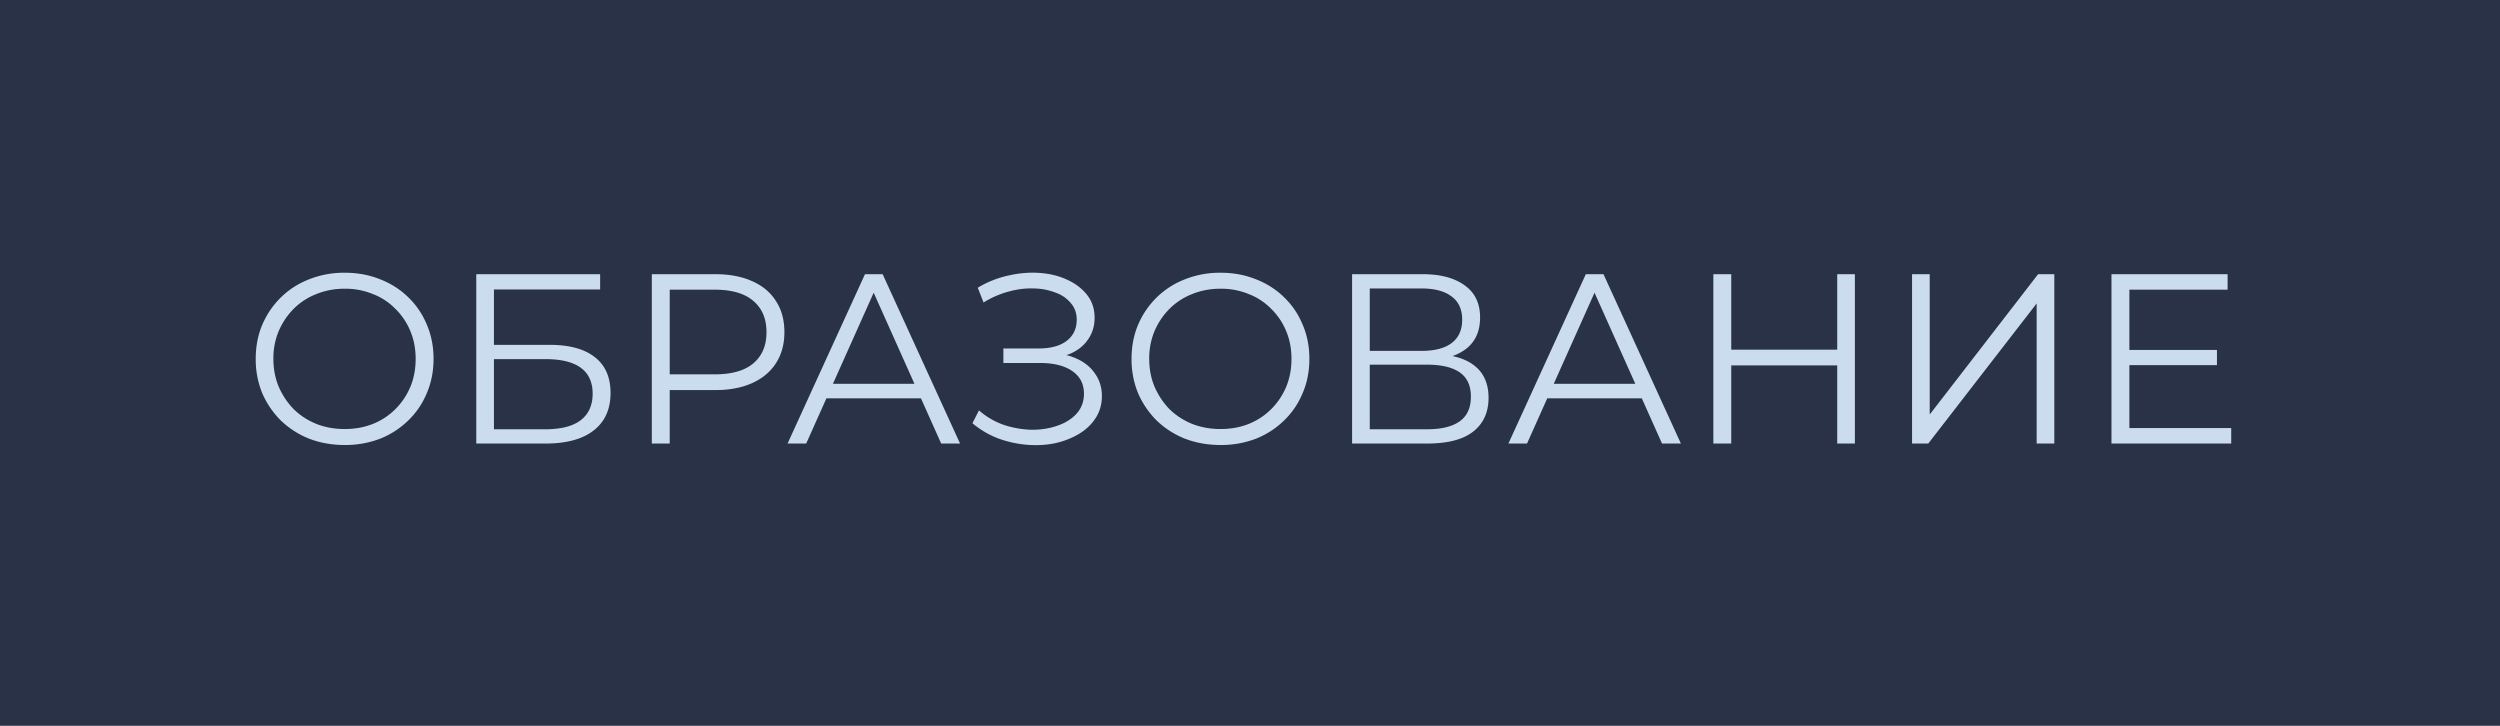 <?xml version="1.0" encoding="UTF-8"?> <svg xmlns="http://www.w3.org/2000/svg" width="124" height="36" fill="none"> <path fill="#293246" d="M0 0h124v36H0z"></path> <path fill="#CCDCEF" d="M17.1 22.072c-.632 0-1.22-.104-1.764-.312a4.355 4.355 0 0 1-1.404-.9 4.387 4.387 0 0 1-.924-1.356 4.399 4.399 0 0 1-.324-1.704c0-.616.108-1.18.324-1.692.224-.52.532-.972.924-1.356.4-.392.868-.692 1.404-.9a4.677 4.677 0 0 1 1.764-.324c.632 0 1.216.108 1.752.324.536.208 1 .504 1.392.888.4.384.708.836.924 1.356.224.52.336 1.088.336 1.704 0 .616-.112 1.184-.336 1.704-.216.52-.524.972-.924 1.356a4.217 4.217 0 0 1-1.392.9 4.802 4.802 0 0 1-1.752.312Zm0-.792c.504 0 .968-.084 1.392-.252a3.34 3.34 0 0 0 1.116-.732c.32-.32.568-.688.744-1.104.176-.424.264-.888.264-1.392 0-.504-.088-.964-.264-1.38a3.28 3.28 0 0 0-.744-1.104 3.114 3.114 0 0 0-1.116-.732 3.596 3.596 0 0 0-1.392-.264c-.504 0-.972.088-1.404.264a3.233 3.233 0 0 0-1.128.732c-.312.312-.56.68-.744 1.104a3.507 3.507 0 0 0-.264 1.38c0 .496.088.956.264 1.38.184.424.432.796.744 1.116.32.312.696.556 1.128.732.432.168.9.252 1.404.252Zm6.523.72v-8.4h6.144v.756h-5.268v2.748h2.748c.992 0 1.744.204 2.256.612.52.4.78.992.78 1.776 0 .808-.28 1.428-.84 1.86-.552.432-1.348.648-2.388.648h-3.432Zm.876-.708h2.544c.776 0 1.36-.148 1.752-.444.4-.304.6-.744.6-1.32 0-1.144-.784-1.716-2.352-1.716h-2.544v3.48ZM32.33 22v-8.4h3.144c.712 0 1.324.116 1.836.348.512.224.904.552 1.176.984.28.424.42.94.42 1.548 0 .592-.14 1.104-.42 1.536-.272.424-.664.752-1.176.984-.512.232-1.124.348-1.836.348h-2.652l.396-.42V22h-.888Zm.888-3-.396-.432h2.628c.84 0 1.476-.18 1.908-.54.44-.368.66-.884.66-1.548 0-.672-.22-1.192-.66-1.56-.432-.368-1.068-.552-1.908-.552h-2.628l.396-.42V19Zm5.845 3 3.84-8.4h.876l3.84 8.4h-.936l-3.528-7.884h.36L39.987 22h-.924Zm1.512-2.244.264-.72h4.884l.264.72h-5.412Zm7.657 1.236.325-.636c.367.32.78.56 1.235.72.465.152.928.232 1.392.24.465 0 .889-.068 1.273-.204.392-.136.707-.336.947-.6.24-.272.36-.6.36-.984 0-.488-.196-.864-.588-1.128-.384-.264-.92-.396-1.608-.396h-1.8v-.72h1.752c.592 0 1.052-.124 1.38-.372.337-.256.505-.608.505-1.056 0-.32-.096-.592-.288-.816a1.695 1.695 0 0 0-.768-.528 3.053 3.053 0 0 0-1.08-.204c-.4-.016-.816.036-1.248.156a4.541 4.541 0 0 0-1.236.54l-.288-.732a5.004 5.004 0 0 1 1.547-.612c.537-.12 1.056-.16 1.56-.12.505.04.956.156 1.357.348.407.192.732.444.971.756.24.312.36.684.36 1.116 0 .4-.104.752-.312 1.056-.2.304-.483.54-.851.708-.36.16-.788.24-1.285.24l.048-.264c.56 0 1.044.088 1.452.264.416.176.736.428.96.756.232.32.349.696.349 1.128 0 .408-.105.772-.313 1.092-.2.312-.48.576-.84.792a3.99 3.99 0 0 1-1.188.456c-.44.088-.9.112-1.38.072a5.48 5.48 0 0 1-1.416-.312 4.45 4.45 0 0 1-1.283-.756Zm12.31 1.08c-.633 0-1.22-.104-1.765-.312a4.355 4.355 0 0 1-1.404-.9 4.387 4.387 0 0 1-.924-1.356 4.399 4.399 0 0 1-.324-1.704c0-.616.108-1.18.324-1.692.224-.52.532-.972.924-1.356.4-.392.868-.692 1.404-.9a4.677 4.677 0 0 1 1.764-.324c.632 0 1.216.108 1.752.324.536.208 1 .504 1.392.888.4.384.708.836.924 1.356.224.52.336 1.088.336 1.704 0 .616-.112 1.184-.336 1.704-.216.52-.524.972-.924 1.356a4.217 4.217 0 0 1-1.392.9 4.802 4.802 0 0 1-1.752.312Zm0-.792c.503 0 .967-.084 1.391-.252a3.34 3.34 0 0 0 1.116-.732c.32-.32.568-.688.744-1.104.176-.424.264-.888.264-1.392 0-.504-.088-.964-.264-1.38a3.28 3.28 0 0 0-.744-1.104 3.114 3.114 0 0 0-1.116-.732 3.596 3.596 0 0 0-1.392-.264c-.504 0-.972.088-1.404.264a3.233 3.233 0 0 0-1.128.732c-.312.312-.56.68-.744 1.104a3.507 3.507 0 0 0-.264 1.38c0 .496.088.956.264 1.38.184.424.432.796.744 1.116.32.312.696.556 1.128.732.432.168.9.252 1.404.252Zm6.522.72v-8.4h3.492c.888 0 1.584.184 2.088.552.512.36.768.892.768 1.596 0 .696-.244 1.224-.732 1.584-.488.352-1.128.528-1.92.528l.204-.3c.936 0 1.648.184 2.136.552.488.368.732.908.732 1.62 0 .72-.256 1.28-.768 1.68-.504.392-1.264.588-2.28.588h-3.72Zm.876-.708h2.844c.712 0 1.252-.132 1.62-.396.368-.264.552-.672.552-1.224 0-.544-.184-.944-.552-1.2-.368-.256-.908-.384-1.62-.384H67.94v3.204Zm0-3.888h2.568c.648 0 1.144-.128 1.488-.384.352-.264.528-.652.528-1.164 0-.512-.176-.896-.528-1.152-.344-.264-.84-.396-1.488-.396H67.94v3.096ZM74.817 22l3.84-8.4h.876l3.84 8.4h-.936l-3.528-7.884h.36L75.74 22h-.924Zm1.512-2.244.264-.72h4.884l.264.72h-5.412ZM91.126 13.6h.876V22h-.876v-8.4ZM85.87 22h-.888v-8.4h.888V22Zm5.34-3.876h-5.436v-.78h5.436v.78ZM94.838 22v-8.4h.876v6.96l5.376-6.96h.804V22h-.876v-6.948L95.642 22h-.804Zm10.683-4.644h4.44v.756h-4.44v-.756Zm.096 3.876h5.052V22h-5.94v-8.4h5.76v.768h-4.872v6.864Z"></path> </svg> 